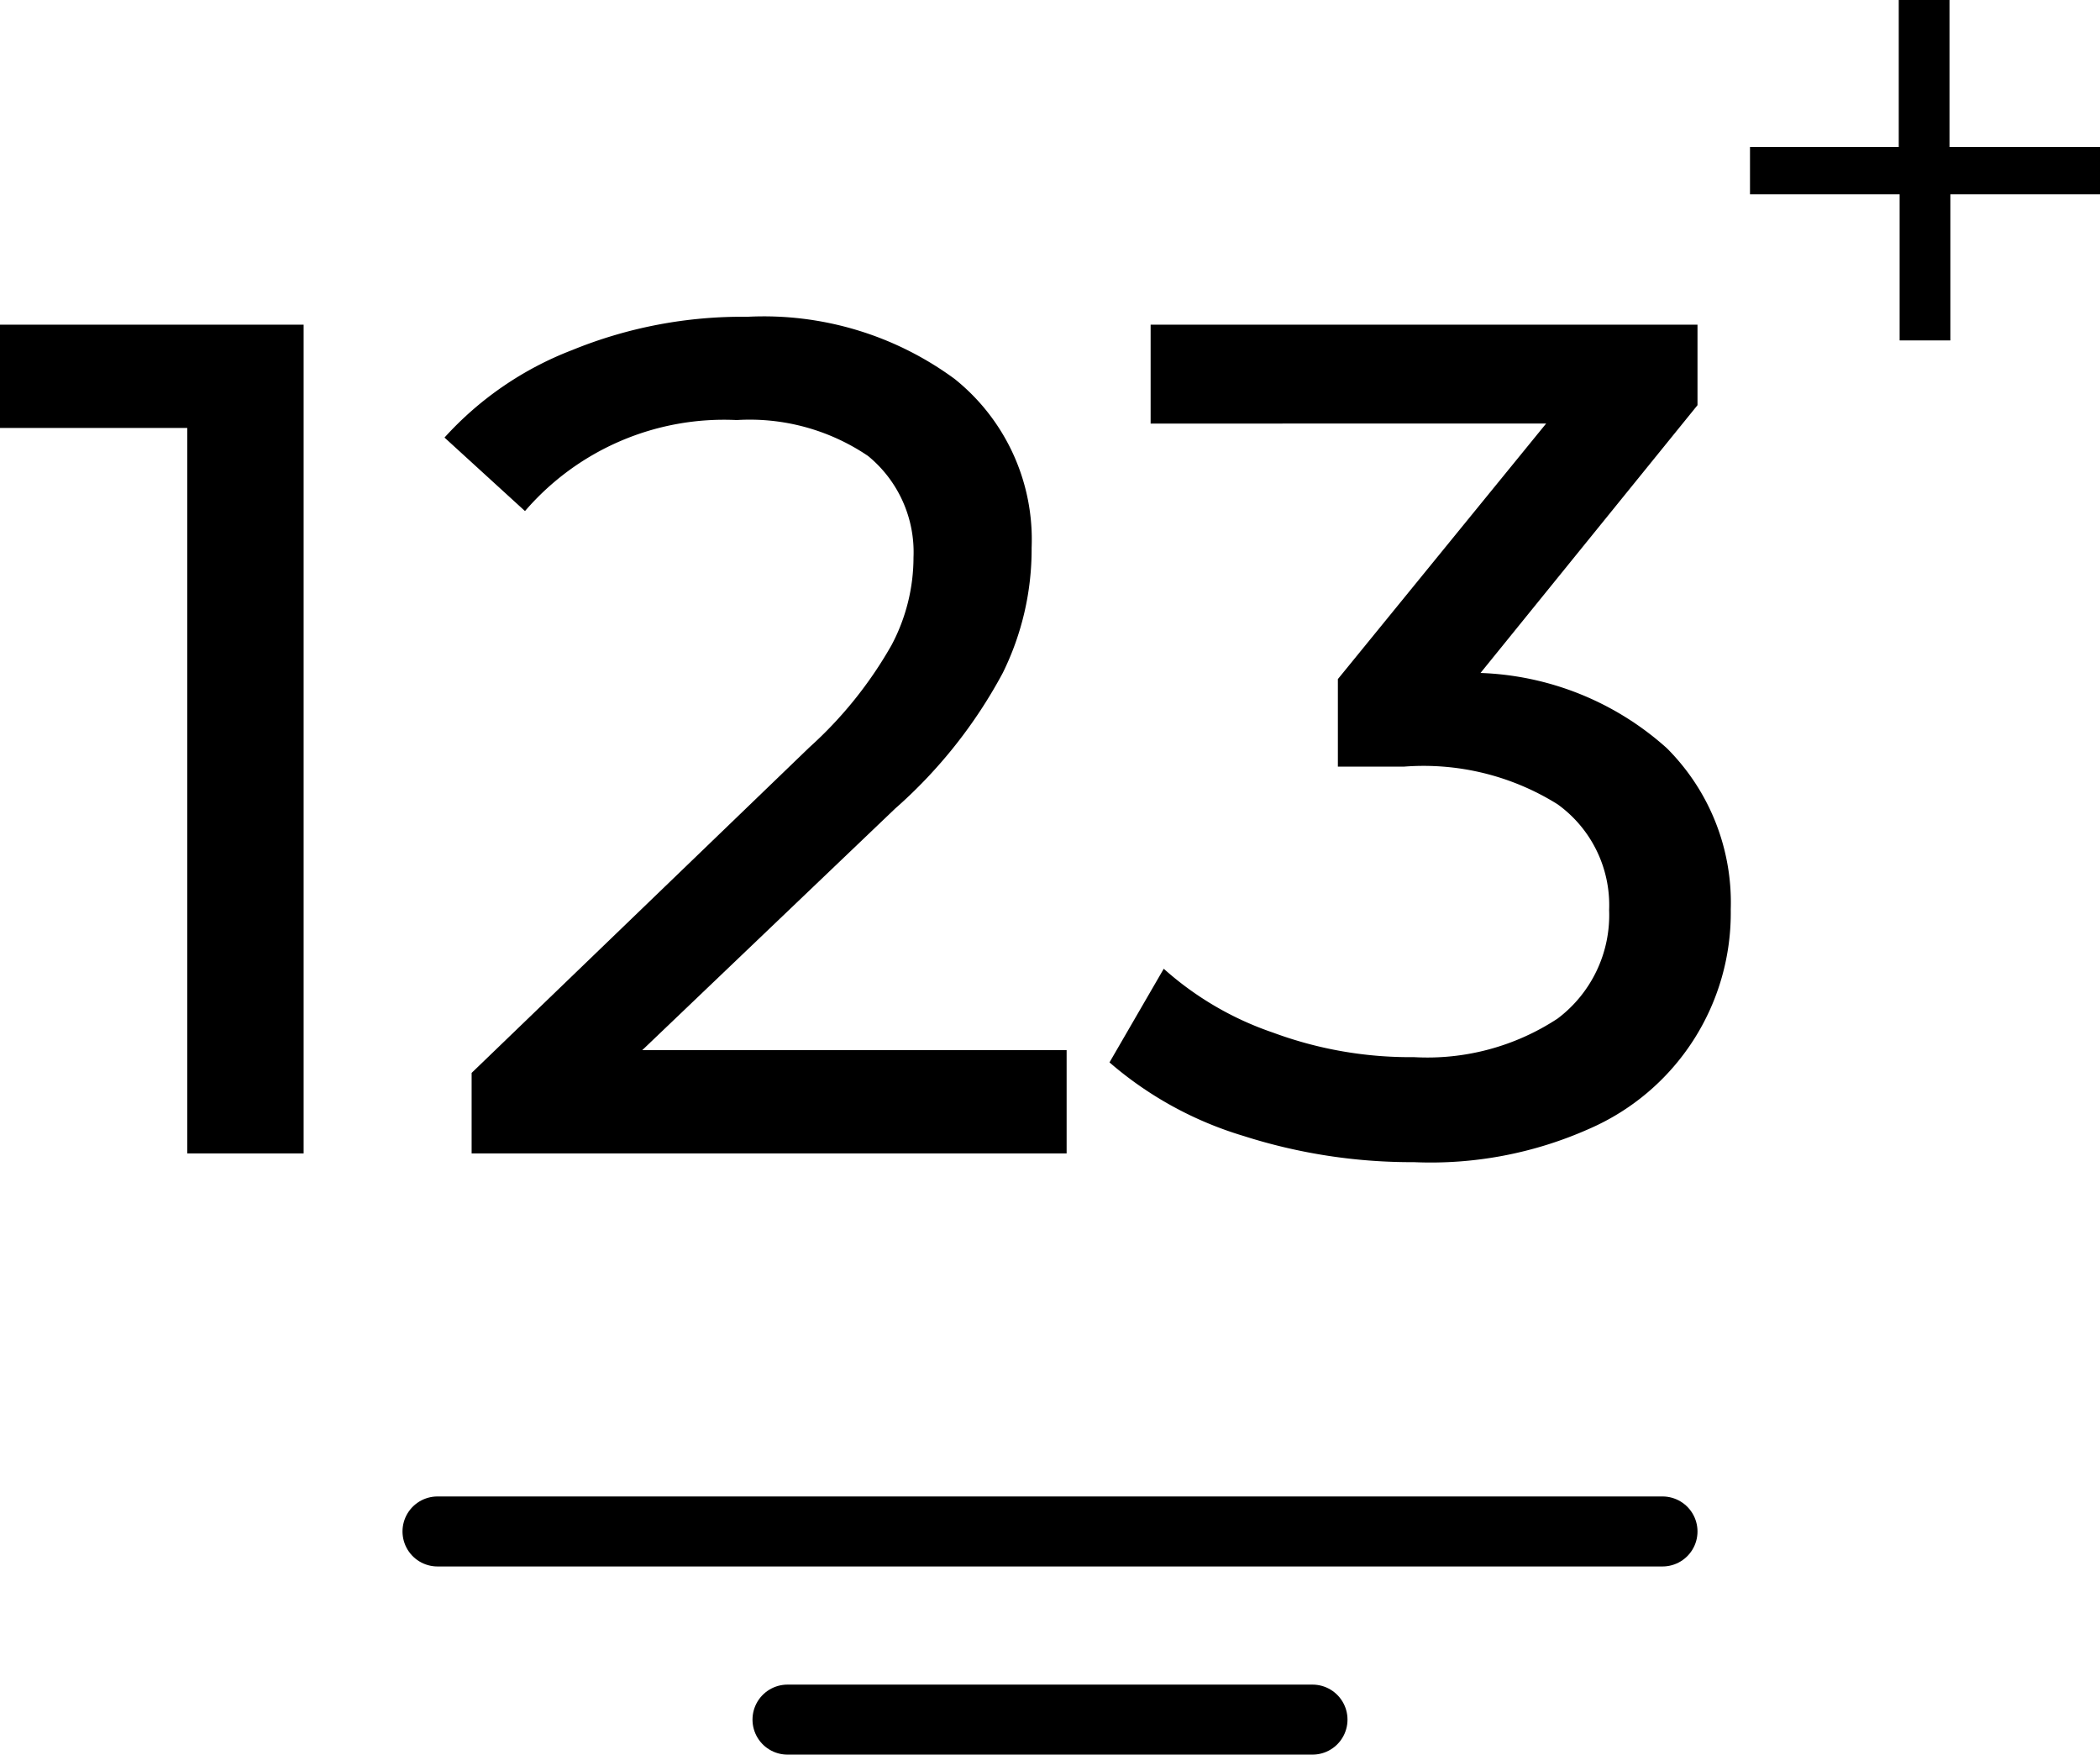 <svg xmlns="http://www.w3.org/2000/svg" viewBox="0 0 24 20.05"><defs><style>.cls-1{fill:none;stroke:#000;stroke-linecap:round;stroke-linejoin:round;stroke-width:0.8px;}</style></defs><g id="Layer_2" data-name="Layer 2"><g id="jkit-icon"><line class="cls-1" x1="5" y1="17.5" x2="19" y2="17.5"/><line class="cls-1" x1="9" y1="19.65" x2="15" y2="19.65"/><path d="M24,2.22H22.29V3.89h-.58V2.22H20V1.68h1.7V0h.58V1.68H24Z"/><path d="M3.47,3.71v9.47H2.14V4.89H0V3.71Z"/><path d="M12.19,12v1.18H5.39v-.92L9.25,8.54a4.67,4.67,0,0,0,.94-1.17,2.14,2.14,0,0,0,.25-1,1.42,1.42,0,0,0-.52-1.16,2.41,2.41,0,0,0-1.5-.41A3,3,0,0,0,6,5.84L5.08,5A3.81,3.81,0,0,1,6.54,4a5.13,5.13,0,0,1,2-.38,3.68,3.68,0,0,1,2.37.71,2.35,2.35,0,0,1,.88,1.93,3.19,3.19,0,0,1-.33,1.43,5.56,5.56,0,0,1-1.23,1.55L7.34,12Z"/><path d="M19.05,8.55a2.49,2.49,0,0,1,.73,1.84,2.69,2.69,0,0,1-1.62,2.51,4.45,4.45,0,0,1-2,.38,6.31,6.31,0,0,1-1.95-.3,4.16,4.16,0,0,1-1.53-.84l.62-1.07a3.62,3.62,0,0,0,1.25.73,4.51,4.51,0,0,0,1.61.28,2.71,2.71,0,0,0,1.64-.44,1.48,1.48,0,0,0,.59-1.24,1.42,1.42,0,0,0-.59-1.21,2.89,2.89,0,0,0-1.75-.43h-.76v-1l2.38-2.92H13.15V3.71H19.4v.92L16.92,7.69A3.36,3.36,0,0,1,19.05,8.55Z"/></g></g></svg>